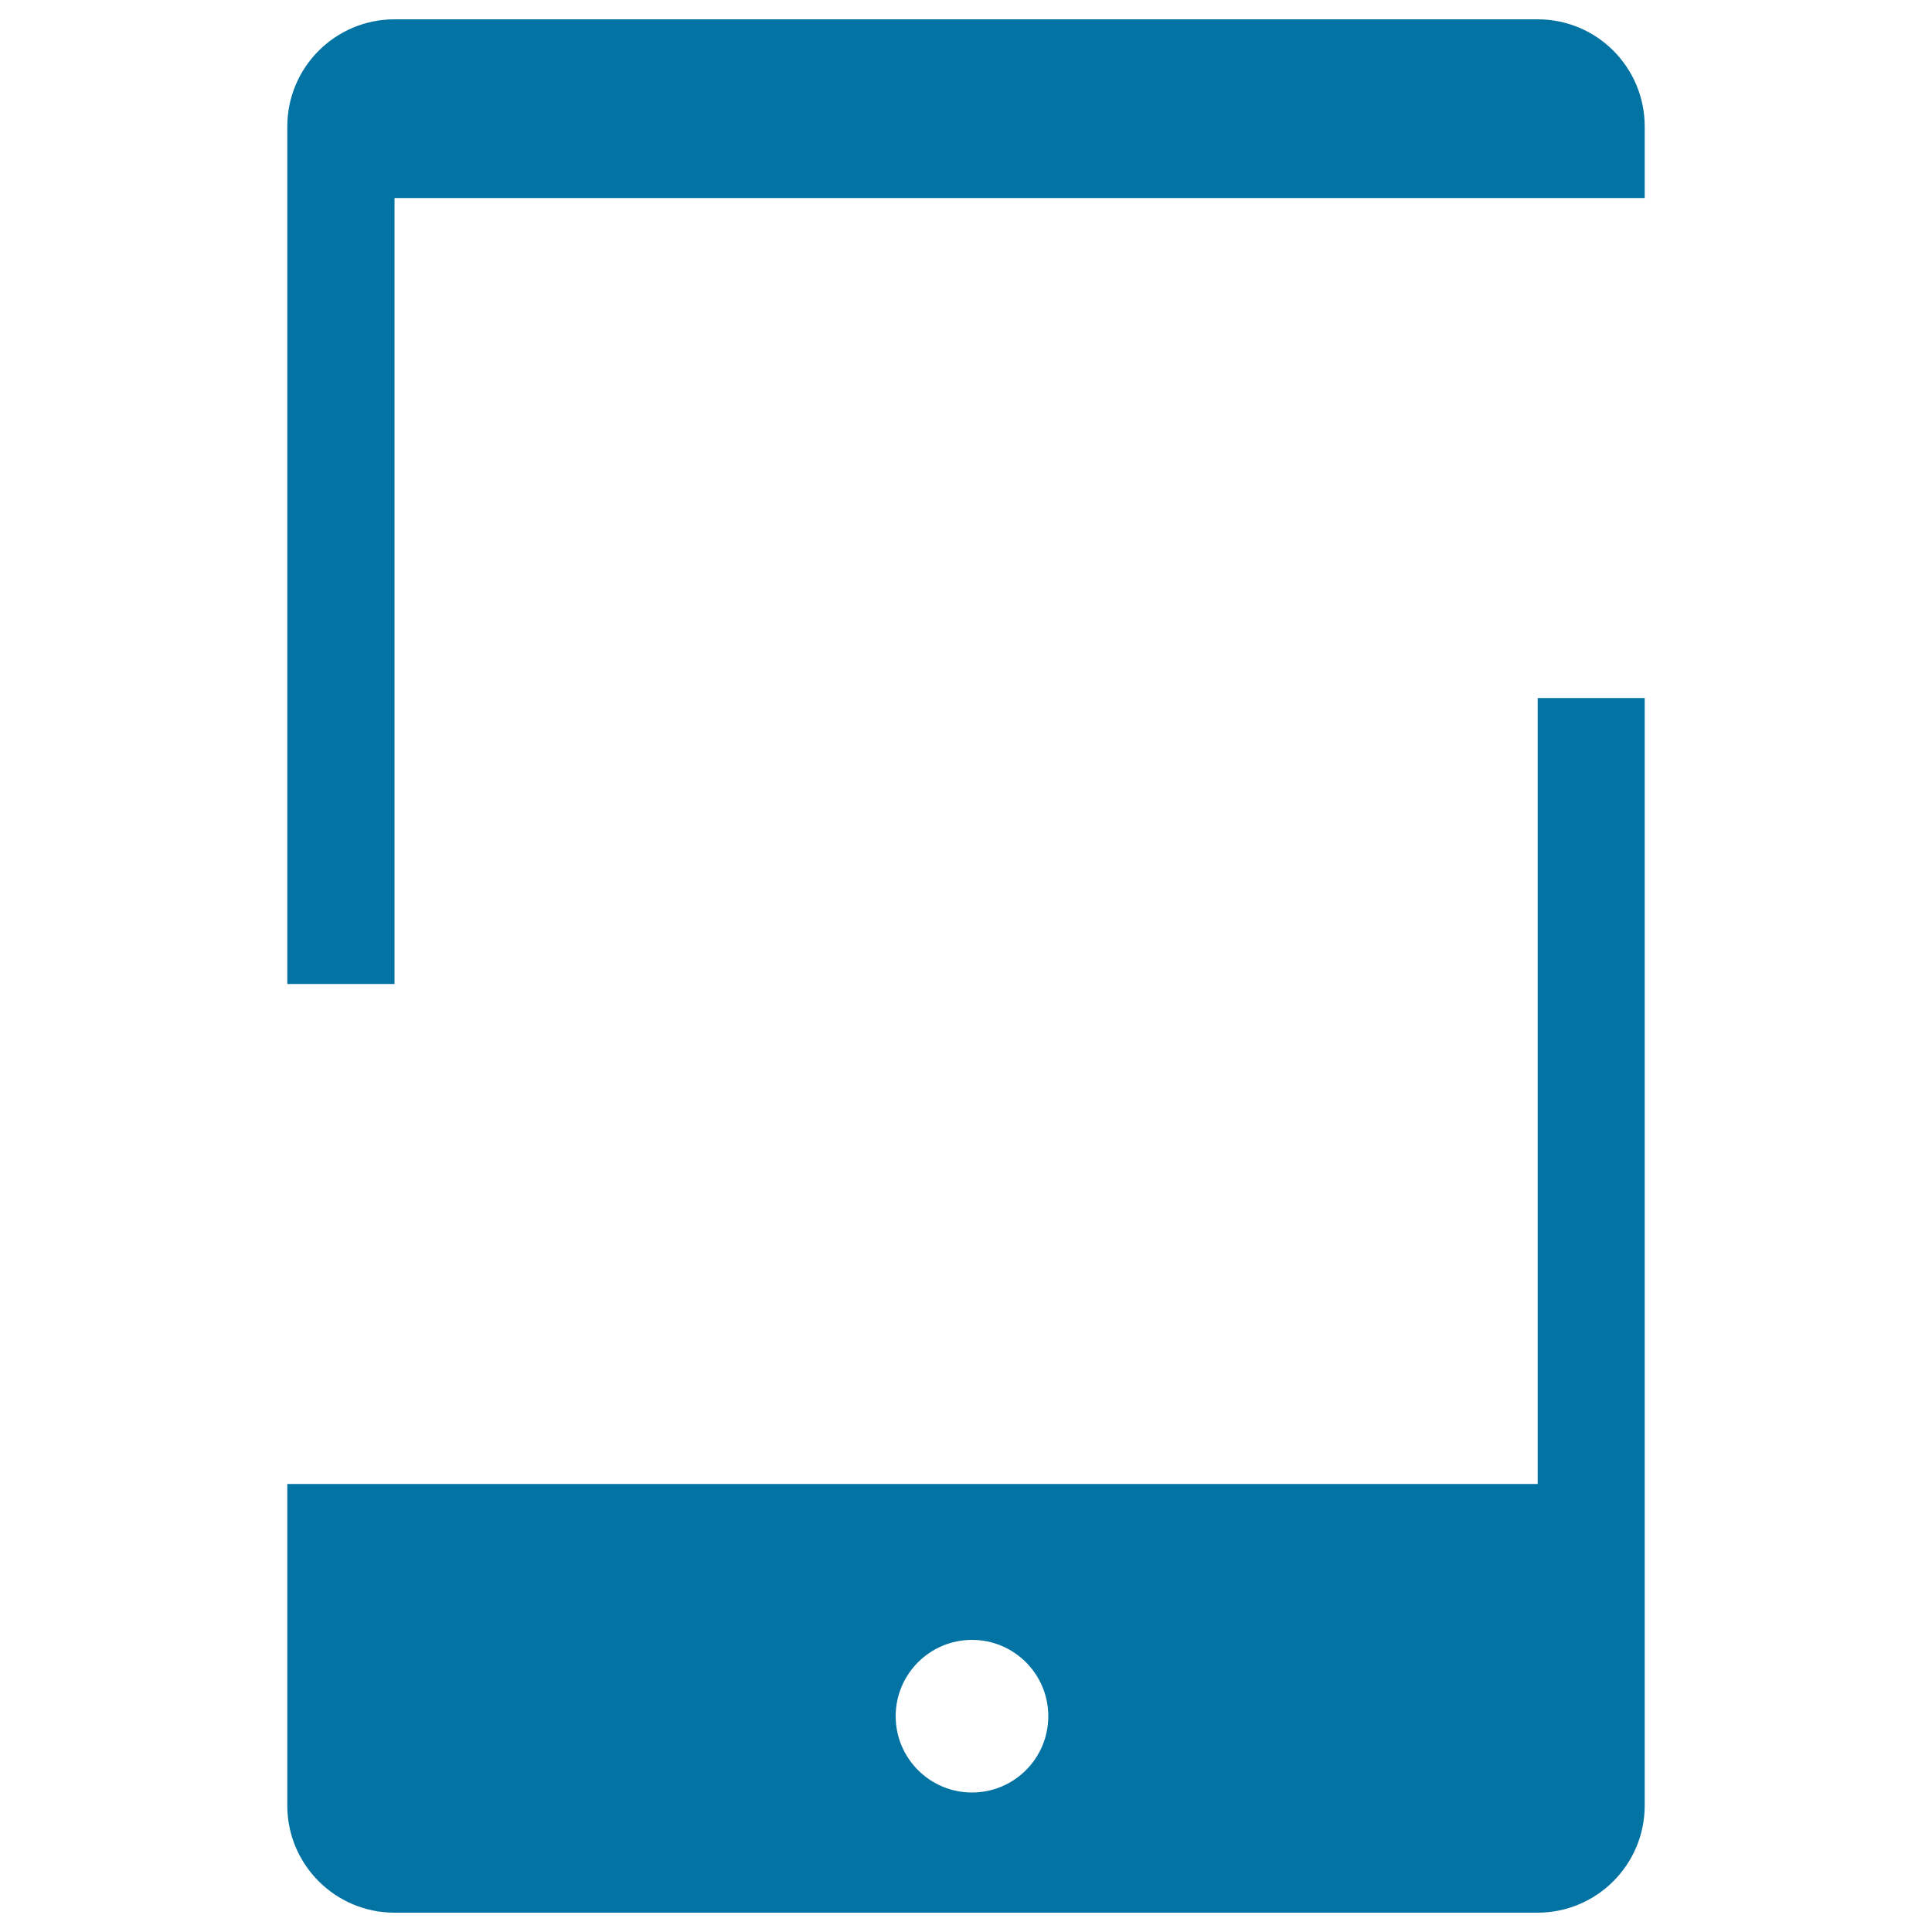 <svg xmlns="http://www.w3.org/2000/svg" viewBox="0 0 1000 1000" style="fill:#0273a2">
<title>Tactile Tablet SVG icon</title>
<g><path d="M851.3,65.5v37H204.2v406.8h-55.5V102.5v-37c0-30.6,24.8-55.5,55.5-55.5h591.7C826.5,10,851.3,34.8,851.3,65.5z M795.8,361.3h55.5v406.8v166.4c0,30.6-24.8,55.5-55.5,55.5H204.2c-30.6,0-55.5-24.8-55.5-55.5V768.1h647.2V361.3z M542.6,888.3c0-21.8-17.7-39.5-39.5-39.5c-21.8,0-39.5,17.7-39.5,39.5c0,21.8,17.7,39.5,39.5,39.5C524.9,927.8,542.6,910.1,542.6,888.3z"/></g>
</svg>
